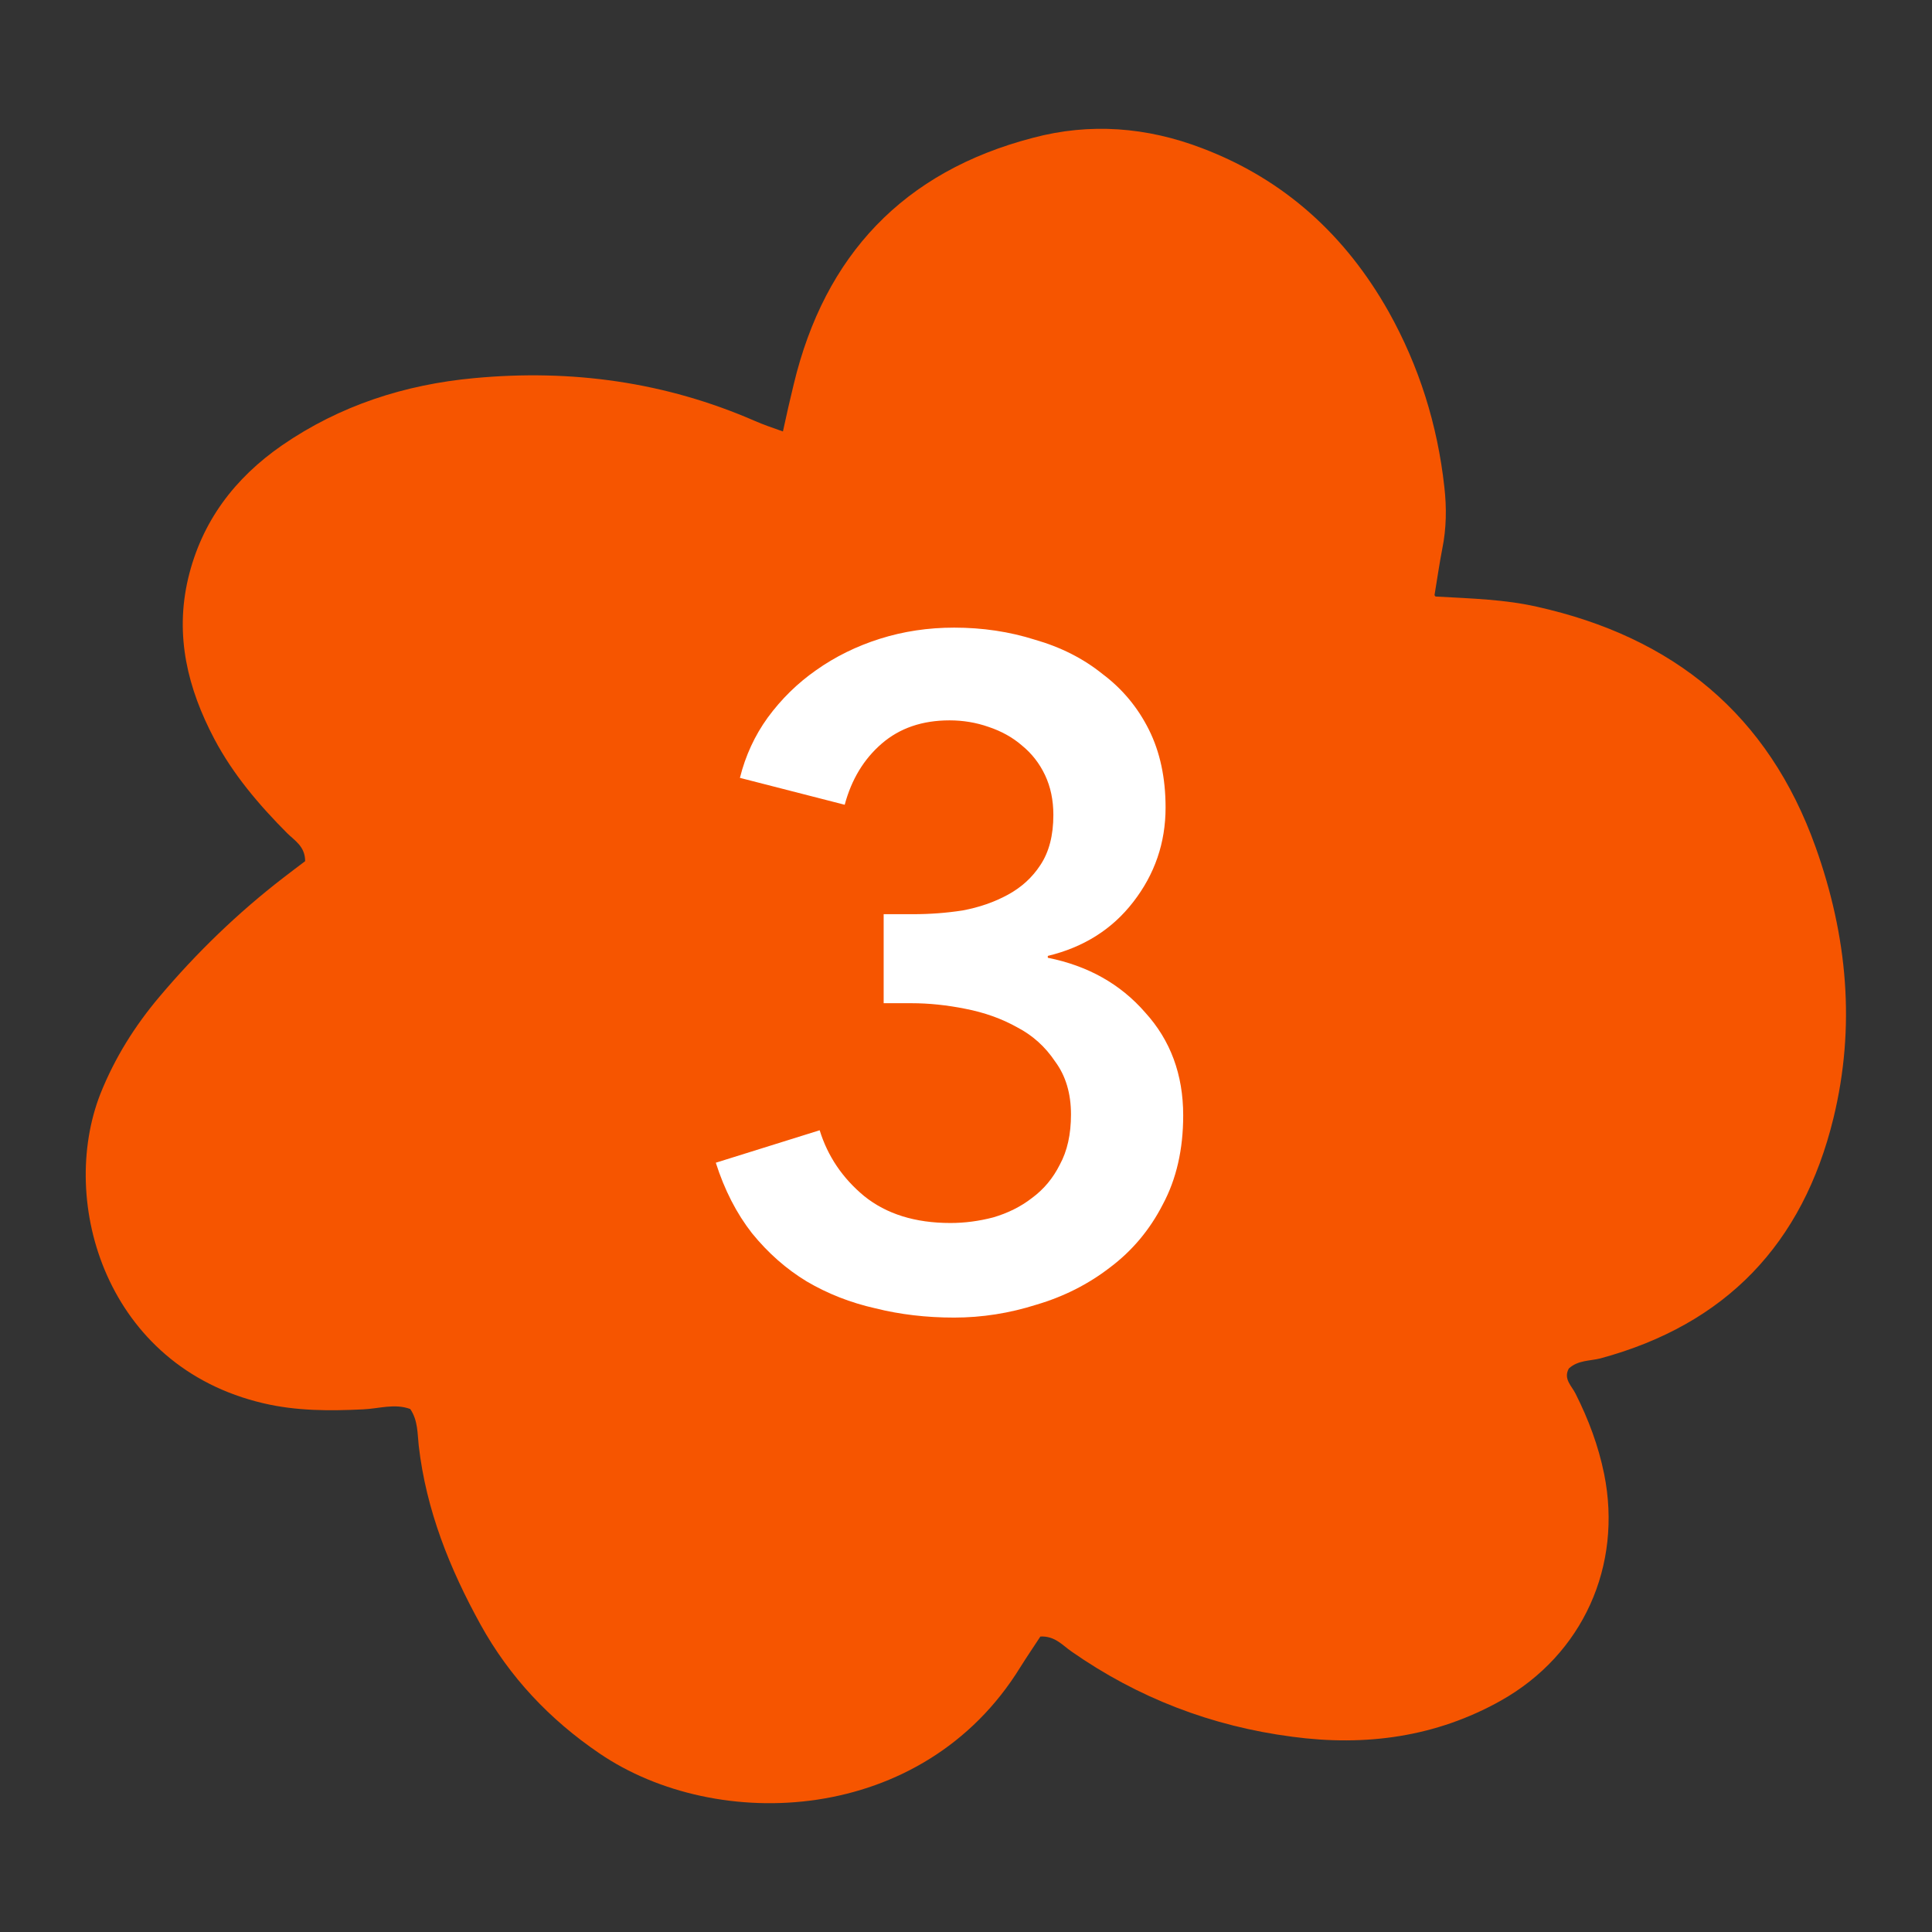 <svg width="50" height="50" viewBox="0 0 50 50" fill="none" xmlns="http://www.w3.org/2000/svg">
<rect x="0" y="0" width="50" height="50" fill="#333333" stroke="none"/>
<path d="M37.151 15.438C38.128 15.491 38.955 15.517 39.765 15.7C43.312 16.486 45.767 18.496 46.99 21.929C47.809 24.226 48.029 26.559 47.448 28.944C46.656 32.184 44.676 34.272 41.419 35.155C41.147 35.224 40.839 35.198 40.601 35.417C40.451 35.688 40.68 35.871 40.777 36.072C41.111 36.736 41.367 37.417 41.516 38.151C41.992 40.518 40.971 42.816 38.841 44.013C37.16 44.956 35.338 45.201 33.446 44.947C31.36 44.676 29.45 43.943 27.725 42.737C27.497 42.58 27.303 42.335 26.925 42.353C26.766 42.597 26.581 42.868 26.405 43.148C23.888 47.236 18.555 47.454 15.51 45.375C14.225 44.502 13.187 43.401 12.438 42.047C11.638 40.597 11.03 39.086 10.837 37.417C10.802 37.103 10.819 36.762 10.617 36.465C10.212 36.316 9.807 36.456 9.402 36.474C8.531 36.517 7.668 36.517 6.815 36.316C2.749 35.364 1.499 31.11 2.599 28.306C2.969 27.38 3.488 26.55 4.131 25.79C5.09 24.654 6.155 23.624 7.334 22.715C7.528 22.567 7.721 22.418 7.897 22.287C7.897 21.903 7.624 21.754 7.431 21.562C6.7 20.828 6.032 20.042 5.547 19.125C4.861 17.823 4.518 16.46 4.87 14.966C5.222 13.49 6.076 12.372 7.299 11.525C8.795 10.494 10.476 9.952 12.271 9.786C14.788 9.55 17.217 9.882 19.541 10.896C19.761 10.992 19.99 11.07 20.262 11.166C20.359 10.721 20.447 10.328 20.544 9.935C21.345 6.607 23.378 4.44 26.731 3.567C28.209 3.173 29.679 3.287 31.114 3.837C33.252 4.65 34.828 6.1 35.937 8.065C36.729 9.481 37.204 11.001 37.38 12.608C37.441 13.141 37.433 13.674 37.327 14.198C37.257 14.556 37.204 14.923 37.125 15.403L37.151 15.438Z" fill="#F65500"/>
<path d="M22.869 23.659H23.637C24.069 23.659 24.493 23.627 24.909 23.563C25.341 23.483 25.733 23.347 26.085 23.155C26.437 22.963 26.717 22.707 26.925 22.387C27.149 22.051 27.261 21.619 27.261 21.091C27.261 20.707 27.189 20.363 27.045 20.059C26.901 19.755 26.701 19.499 26.445 19.291C26.205 19.083 25.917 18.923 25.581 18.811C25.261 18.699 24.925 18.643 24.573 18.643C23.869 18.643 23.285 18.843 22.821 19.243C22.357 19.643 22.037 20.171 21.861 20.827L19.149 20.131C19.293 19.555 19.533 19.035 19.869 18.571C20.221 18.091 20.637 17.683 21.117 17.347C21.613 16.995 22.165 16.723 22.773 16.531C23.381 16.339 24.021 16.243 24.693 16.243C25.429 16.243 26.125 16.347 26.781 16.555C27.453 16.747 28.037 17.043 28.533 17.443C29.045 17.827 29.445 18.307 29.733 18.883C30.021 19.459 30.165 20.131 30.165 20.899C30.165 21.811 29.885 22.627 29.325 23.347C28.781 24.051 28.045 24.515 27.117 24.739V24.787C28.157 24.995 28.997 25.467 29.637 26.203C30.293 26.923 30.621 27.811 30.621 28.867C30.621 29.747 30.445 30.515 30.093 31.171C29.757 31.827 29.301 32.371 28.725 32.803C28.165 33.235 27.533 33.555 26.829 33.763C26.125 33.987 25.413 34.099 24.693 34.099C23.973 34.099 23.293 34.019 22.653 33.859C22.013 33.715 21.421 33.483 20.877 33.163C20.349 32.843 19.877 32.427 19.461 31.915C19.061 31.403 18.749 30.795 18.525 30.091L21.213 29.251C21.421 29.923 21.805 30.491 22.365 30.955C22.941 31.419 23.685 31.651 24.597 31.651C24.965 31.651 25.333 31.603 25.701 31.507C26.085 31.395 26.421 31.227 26.709 31.003C27.013 30.779 27.253 30.491 27.429 30.139C27.621 29.787 27.717 29.355 27.717 28.843C27.717 28.299 27.581 27.843 27.309 27.475C27.053 27.091 26.725 26.795 26.325 26.587C25.925 26.363 25.477 26.203 24.981 26.107C24.501 26.011 24.037 25.963 23.589 25.963H22.869V23.659Z" fill="white"/>
</svg>
